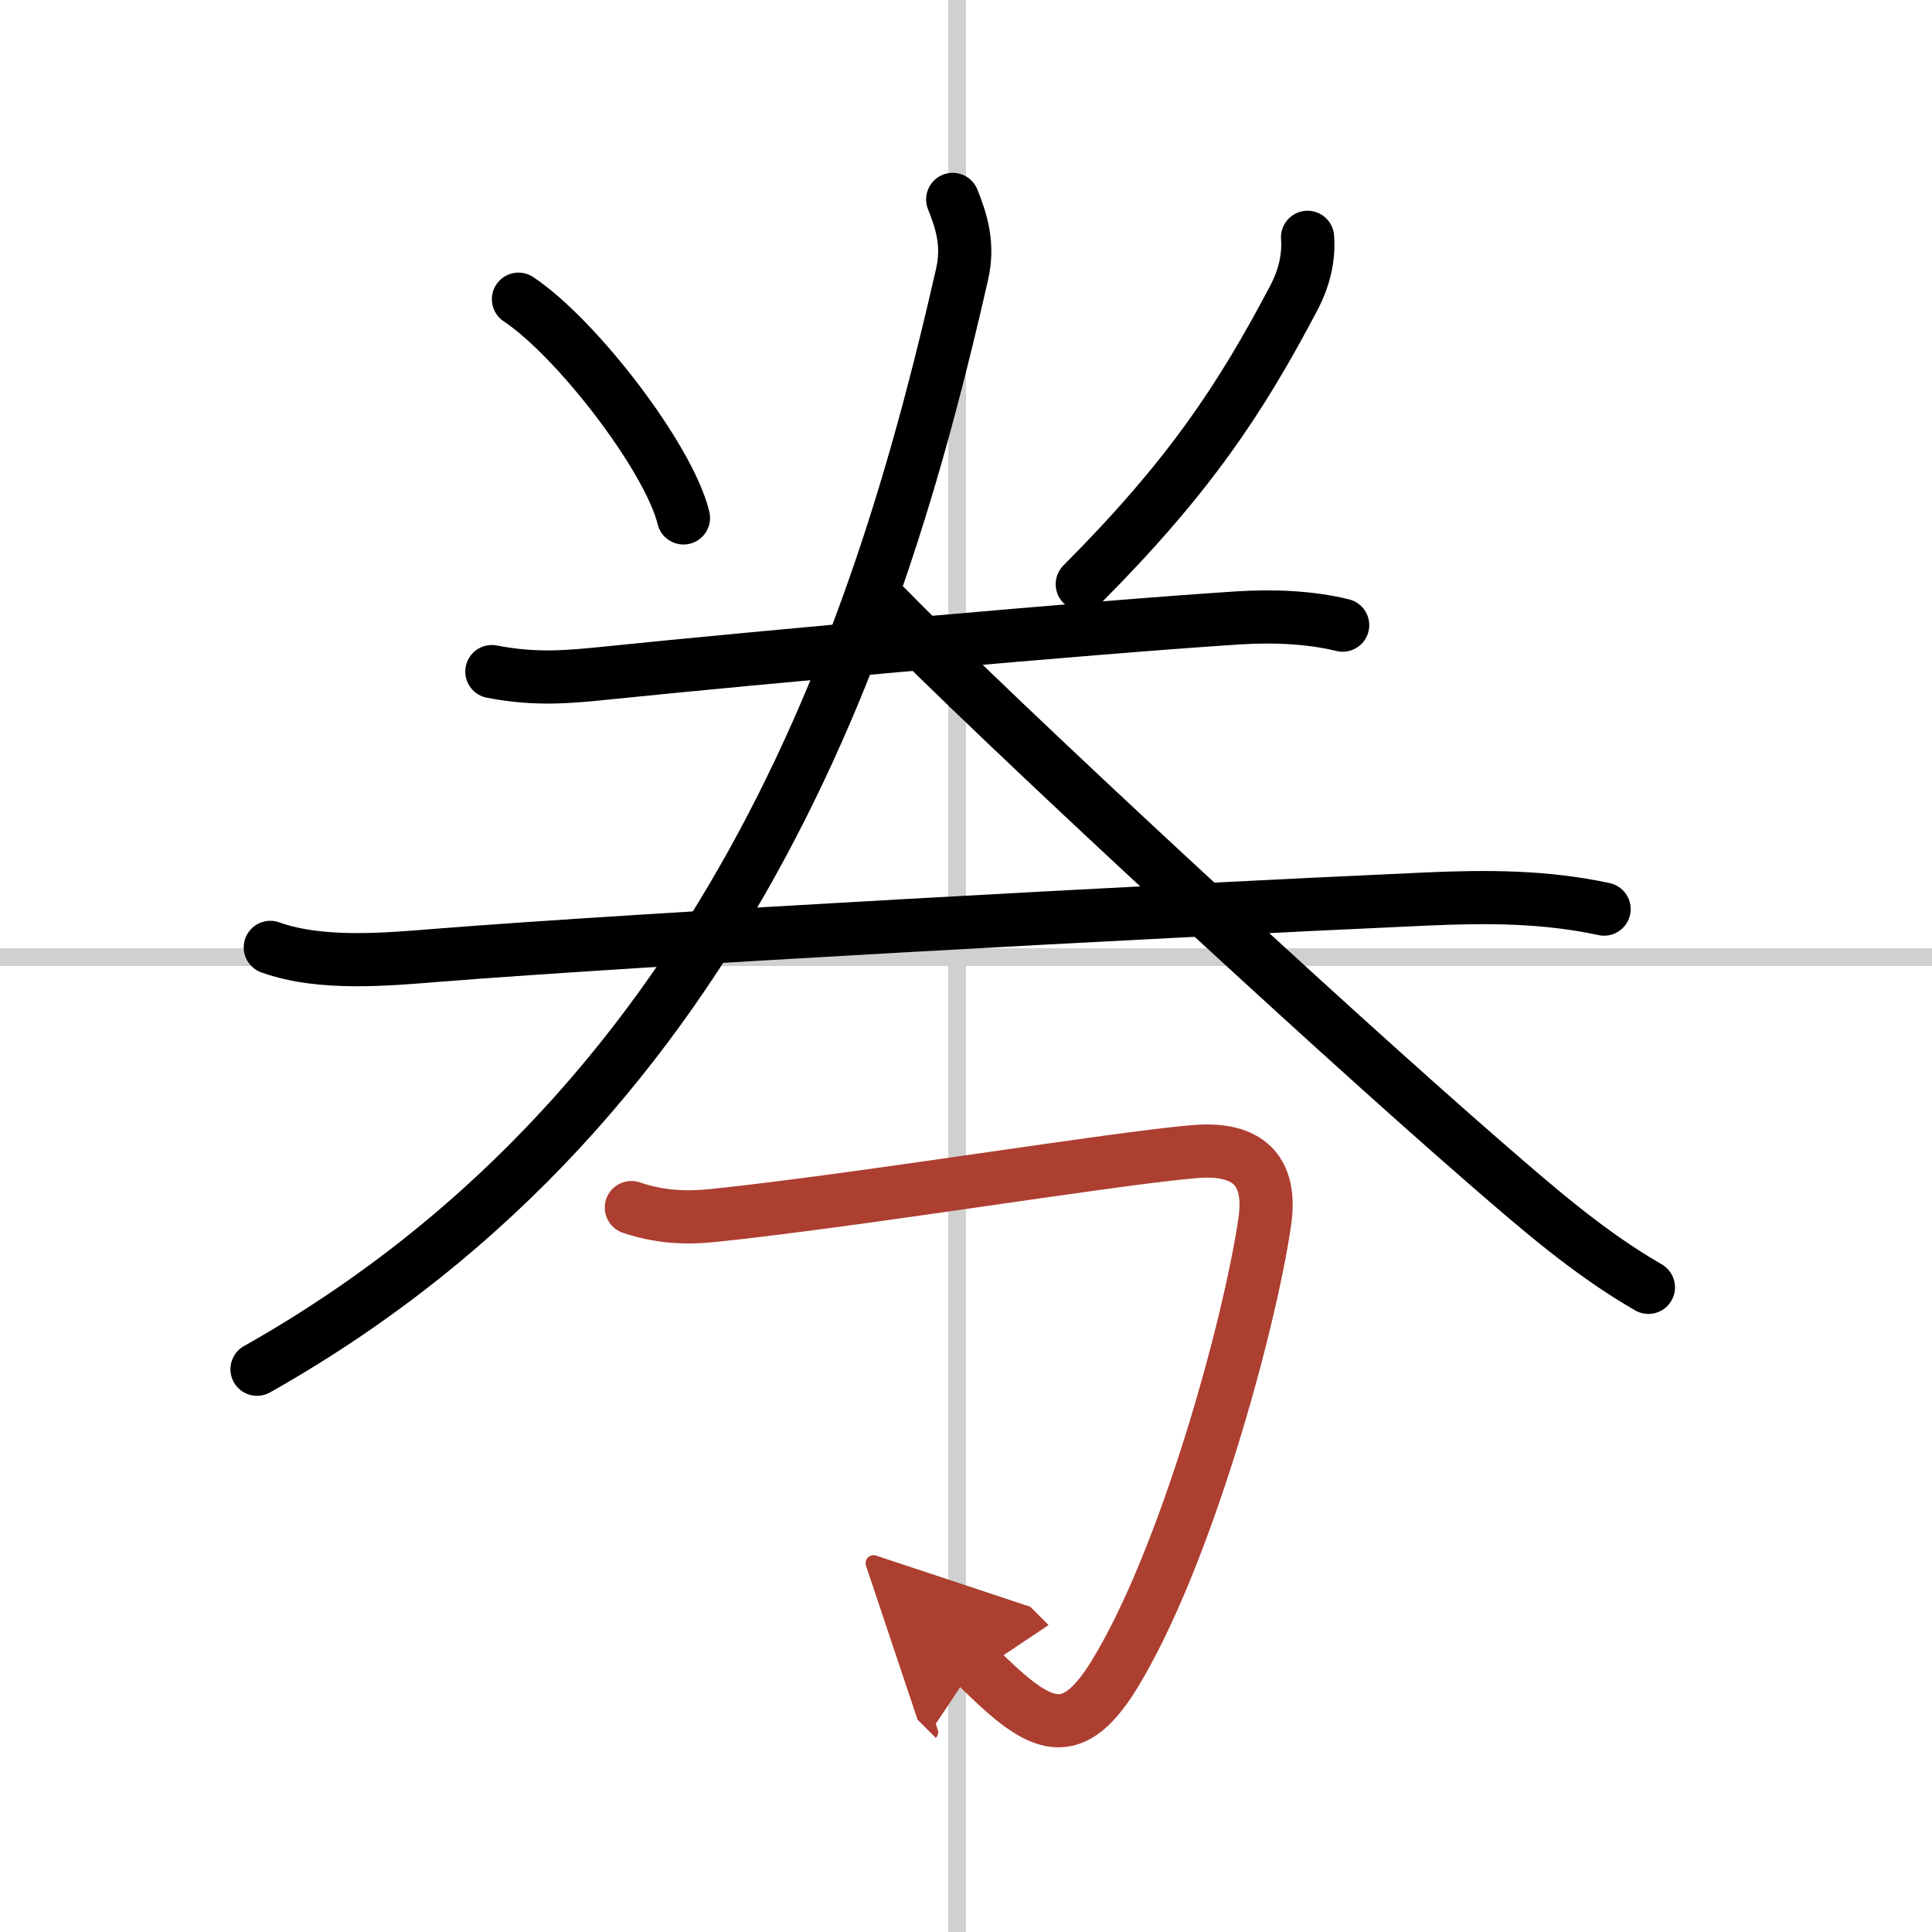 <svg width="400" height="400" viewBox="0 0 109 109" xmlns="http://www.w3.org/2000/svg"><defs><marker id="a" markerWidth="4" orient="auto" refX="1" refY="5" viewBox="0 0 10 10"><polyline points="0 0 10 5 0 10 1 5" fill="#ad3f31" stroke="#ad3f31"/></marker></defs><g fill="none" stroke="#000" stroke-linecap="round" stroke-linejoin="round" stroke-width="3"><rect width="100%" height="100%" fill="#fff" stroke="#fff"/><line x1="54" x2="54" y2="109" stroke="#d0d0d0" stroke-width="1"/><line x2="109" y1="54" y2="54" stroke="#d0d0d0" stroke-width="1"/><path d="m29.25 16.88c3.28 2.18 8.49 8.95 9.31 12.34"/><path d="m73.77 13.39c0.09 1.19-0.21 2.34-0.77 3.41-3 5.69-5.88 10.07-11.94 16.16"/><path d="m27.75 37.89c2.5 0.49 4.43 0.29 6.5 0.08 8.35-0.86 27.5-2.59 35.62-3.11 1.92-0.12 4-0.05 5.88 0.41"/><path d="m15.25 53.45c2.85 1.02 6.52 0.68 9.5 0.44 11.47-0.91 39.7-2.45 55.75-3.17 3.39-0.15 6.66-0.15 10 0.57"/><path d="M53.75,11.25c0.5,1.25,0.91,2.54,0.53,4.22C50,34.25,41.75,61.88,14.5,77.25"/><path d="m50 34.25c6.15 6.29 24.79 23.54 33.79 31.35 2.93 2.54 5.83 5.08 9.21 7.03"/><path d="m35.62 68.13c1.5 0.5 2.88 0.62 4.59 0.45 8.19-0.85 22.68-3.24 27.21-3.61 2.98-0.25 4.35 1.06 3.94 3.93-0.85 5.88-4.49 19.11-8.53 25.64-2.5 4.04-4.33 2.84-7.81-0.63" marker-end="url(#a)" stroke="#ad3f31"/></g></svg>
